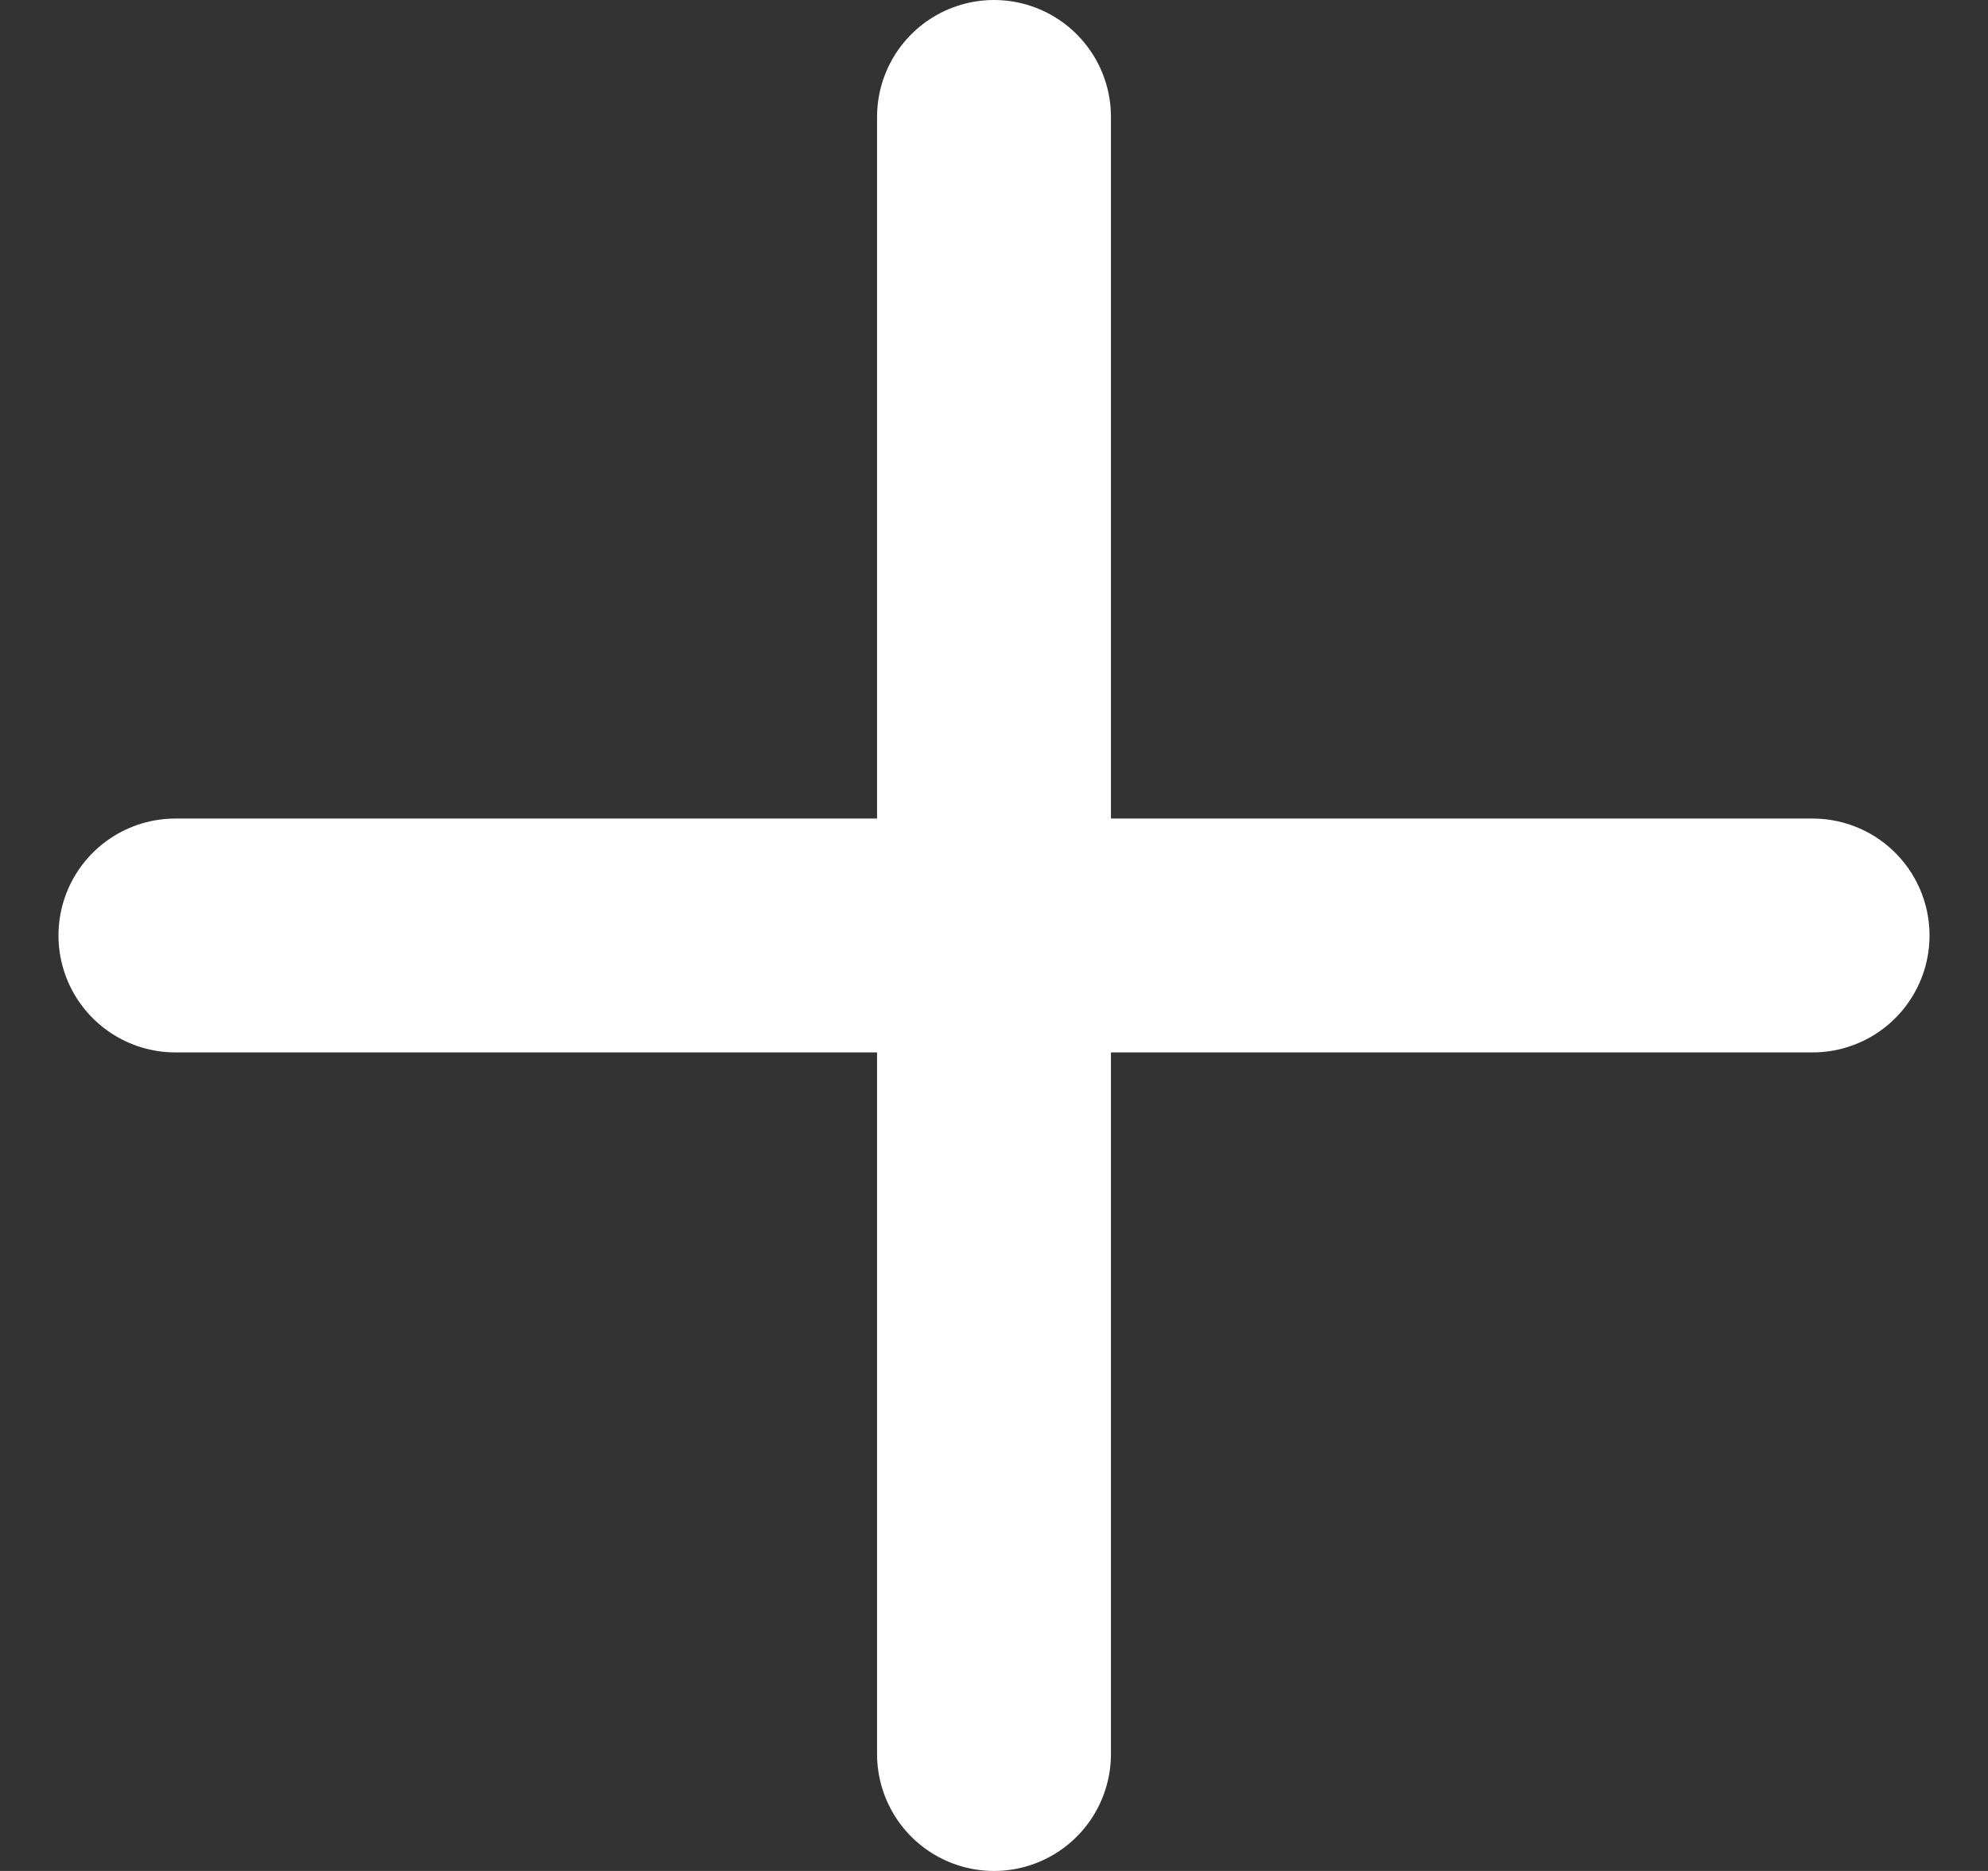 <svg width="17" height="16" viewBox="0 0 17 16" fill="none" xmlns="http://www.w3.org/2000/svg">
<rect x="0" y="0" width="17" height="16" fill="#333333" stroke="none"/>
<path id="Vector" d="M8.5 1V15M1.5 8H15.5" stroke="white" stroke-width="2" stroke-linecap="round" stroke-linejoin="round"/>
</svg>

